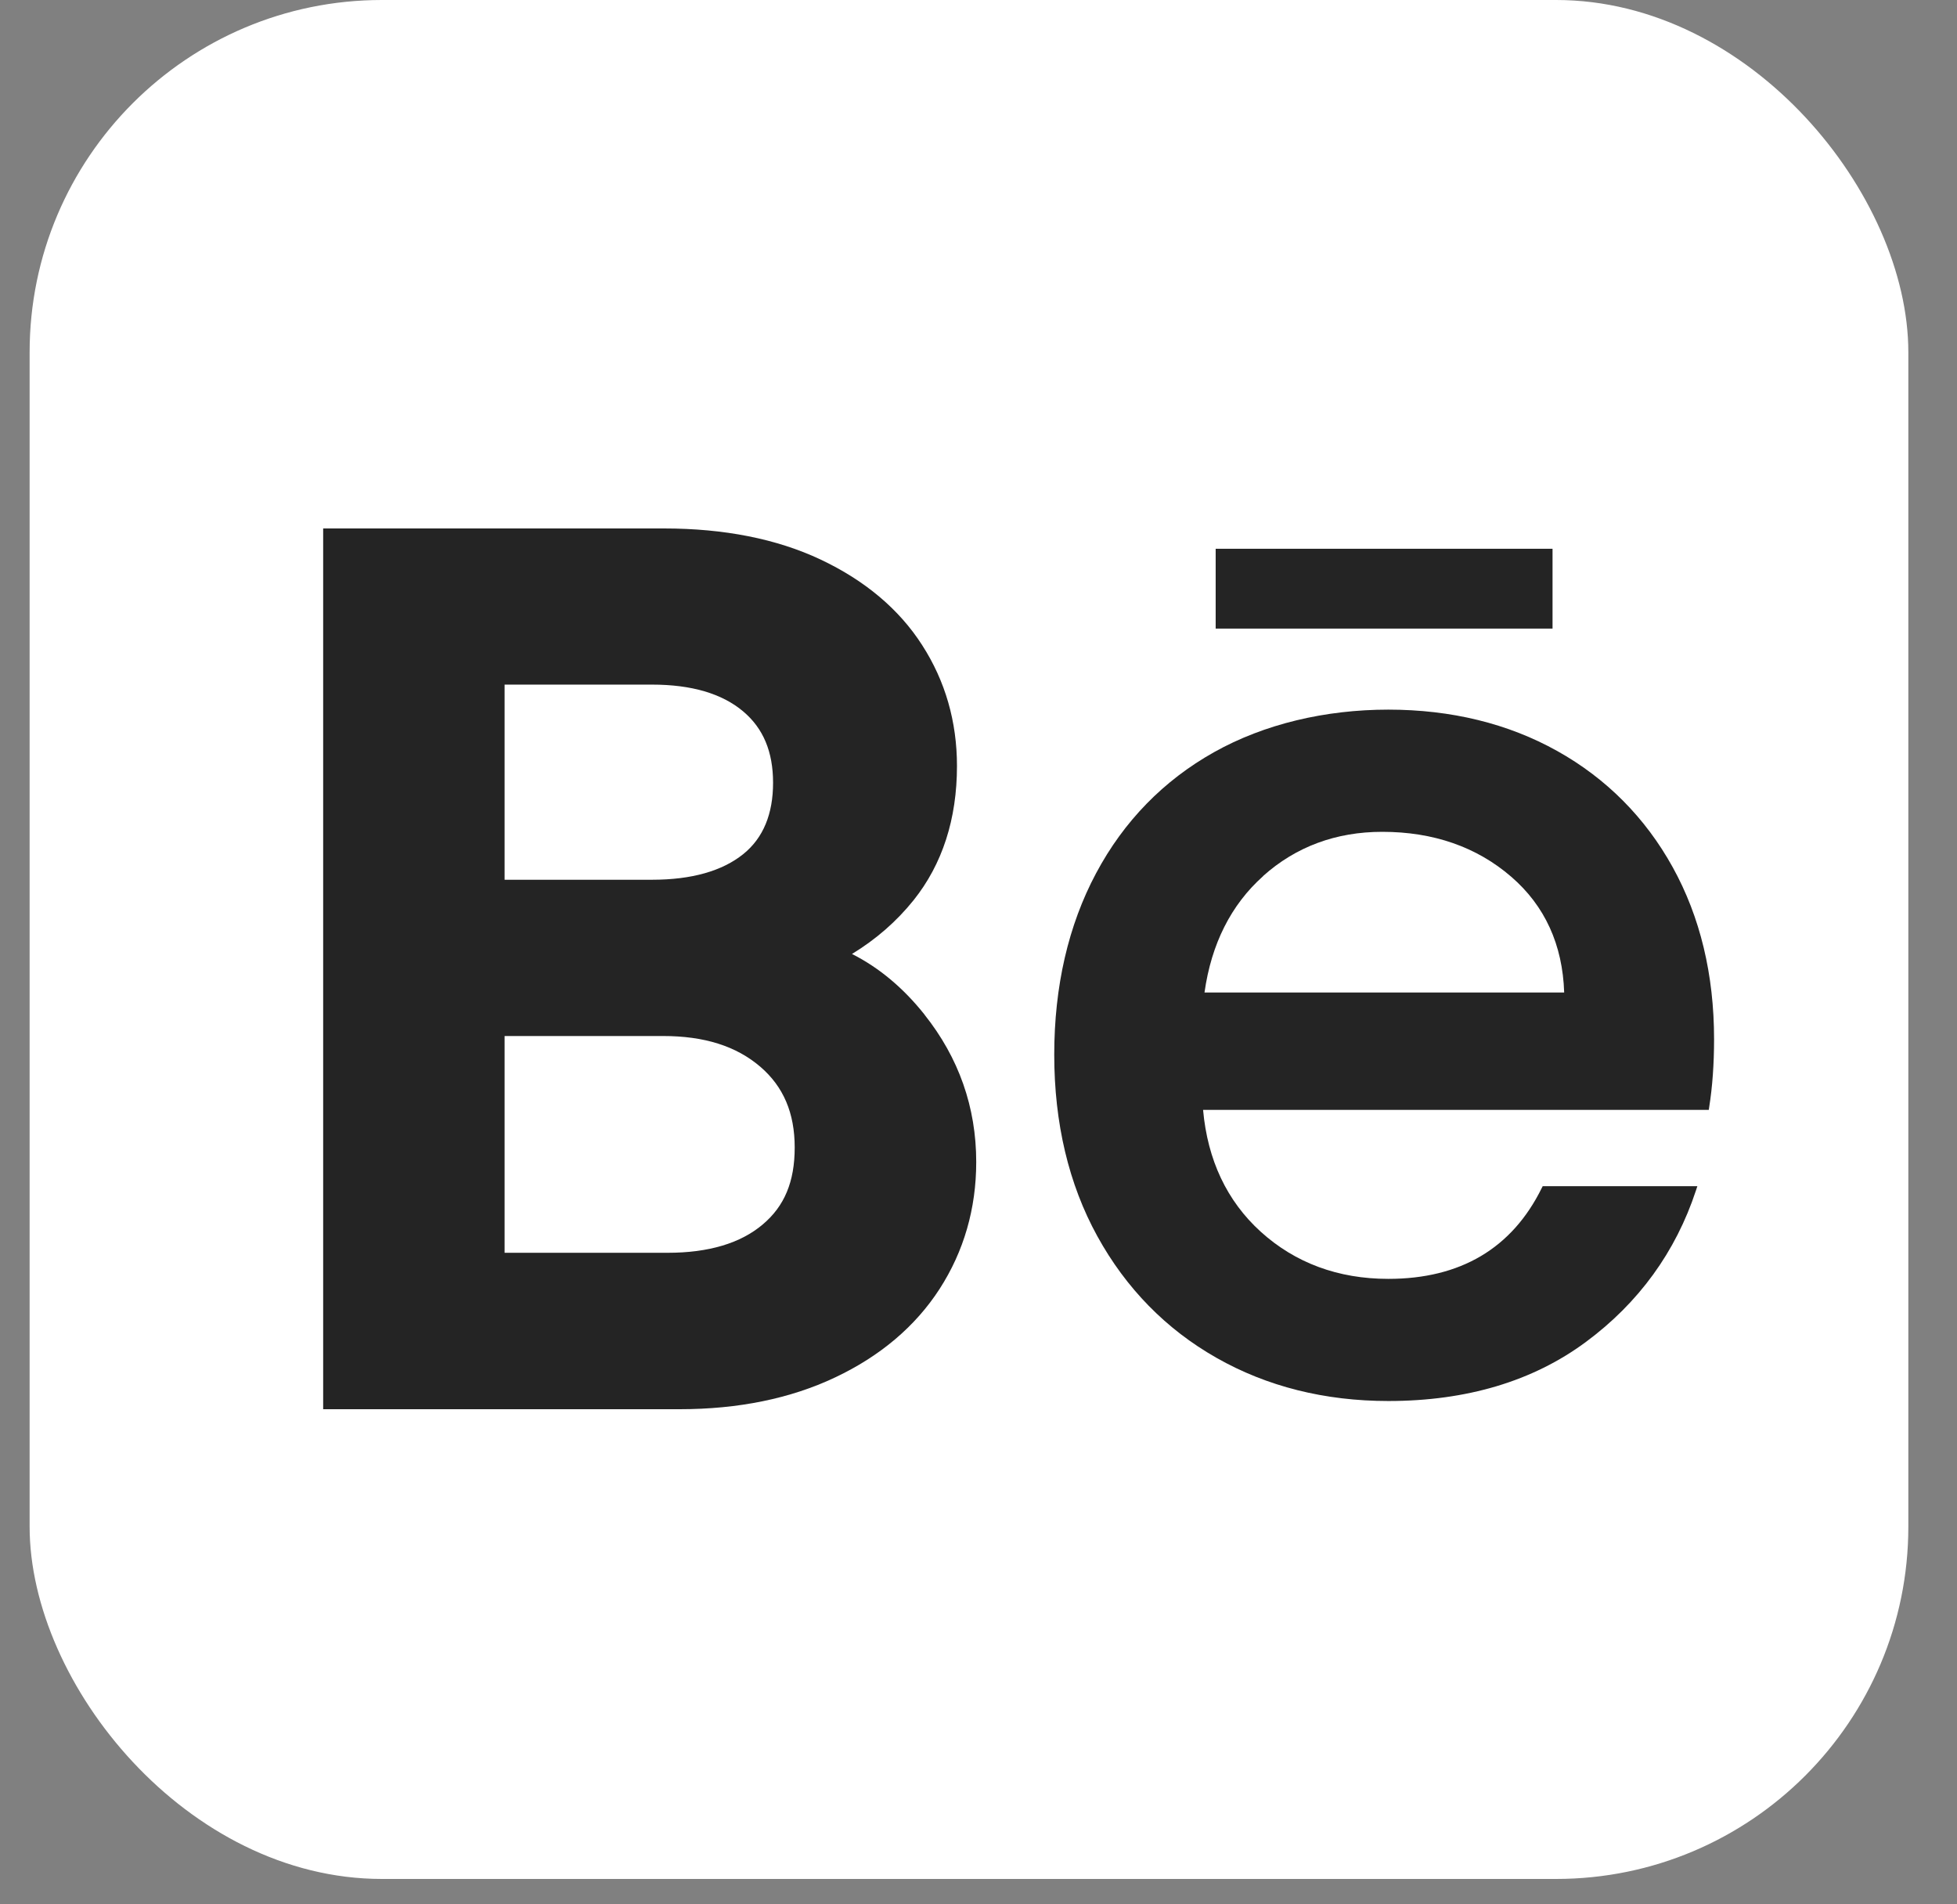 <?xml version="1.0" encoding="UTF-8"?> <svg xmlns="http://www.w3.org/2000/svg" width="37" height="36" viewBox="0 0 37 36" fill="none"><rect x="0" y="0" width="37" height="36" fill="#808080" stroke="none"/><rect x="0.56" width="35.52" height="35.52" rx="6.66" fill="white"></rect><path d="M17.478 19.178C17.079 18.677 16.621 18.293 16.108 18.034C16.561 17.758 16.951 17.419 17.274 17.016C17.817 16.336 18.093 15.483 18.093 14.48C18.093 13.643 17.872 12.874 17.435 12.196C17 11.517 16.352 10.972 15.509 10.575C14.684 10.187 13.689 9.99 12.556 9.99H6.11V26.64H12.852C13.957 26.64 14.943 26.439 15.783 26.042C16.639 25.639 17.306 25.075 17.764 24.367C18.223 23.656 18.457 22.848 18.457 21.966C18.457 20.933 18.128 19.996 17.478 19.18V19.178ZM14.055 16.144C13.657 16.466 13.075 16.631 12.329 16.631H9.54V12.942H12.329C13.072 12.942 13.65 13.111 14.049 13.447C14.431 13.768 14.616 14.211 14.616 14.798C14.616 15.385 14.432 15.839 14.055 16.144ZM9.54 19.585H12.533C13.317 19.585 13.919 19.775 14.376 20.167C14.812 20.542 15.025 21.041 15.025 21.692C15.025 22.343 14.829 22.803 14.422 23.146C14.002 23.503 13.397 23.683 12.624 23.683H9.54V19.585Z" fill="#242424"></path><path d="M31.625 16.394C31.106 15.456 30.371 14.716 29.44 14.196C28.51 13.677 27.435 13.415 26.248 13.415C25.062 13.415 23.906 13.685 22.954 14.219C22 14.754 21.248 15.523 20.723 16.508C20.198 17.492 19.932 18.646 19.932 19.939C19.932 21.232 20.206 22.388 20.747 23.37C21.289 24.354 22.046 25.128 23 25.669C23.953 26.211 25.046 26.485 26.25 26.485C27.728 26.485 28.983 26.11 29.983 25.369C30.982 24.63 31.682 23.665 32.064 22.506L32.091 22.424H29.167L29.149 22.459C28.587 23.599 27.612 24.176 26.248 24.176C25.299 24.176 24.487 23.875 23.834 23.283C23.197 22.704 22.831 21.93 22.746 20.981H32.307L32.315 20.928C32.376 20.546 32.407 20.113 32.407 19.644C32.407 18.425 32.144 17.332 31.625 16.394ZM23.879 16.562C24.501 16.005 25.26 15.725 26.134 15.725C27.099 15.725 27.92 16.01 28.573 16.575C29.208 17.123 29.544 17.86 29.573 18.762H22.773C22.902 17.845 23.274 17.105 23.881 16.563L23.879 16.562Z" fill="#242424"></path><path d="M29.353 10.374H22.984V11.883H29.353V10.374Z" fill="#242424"></path></svg> 